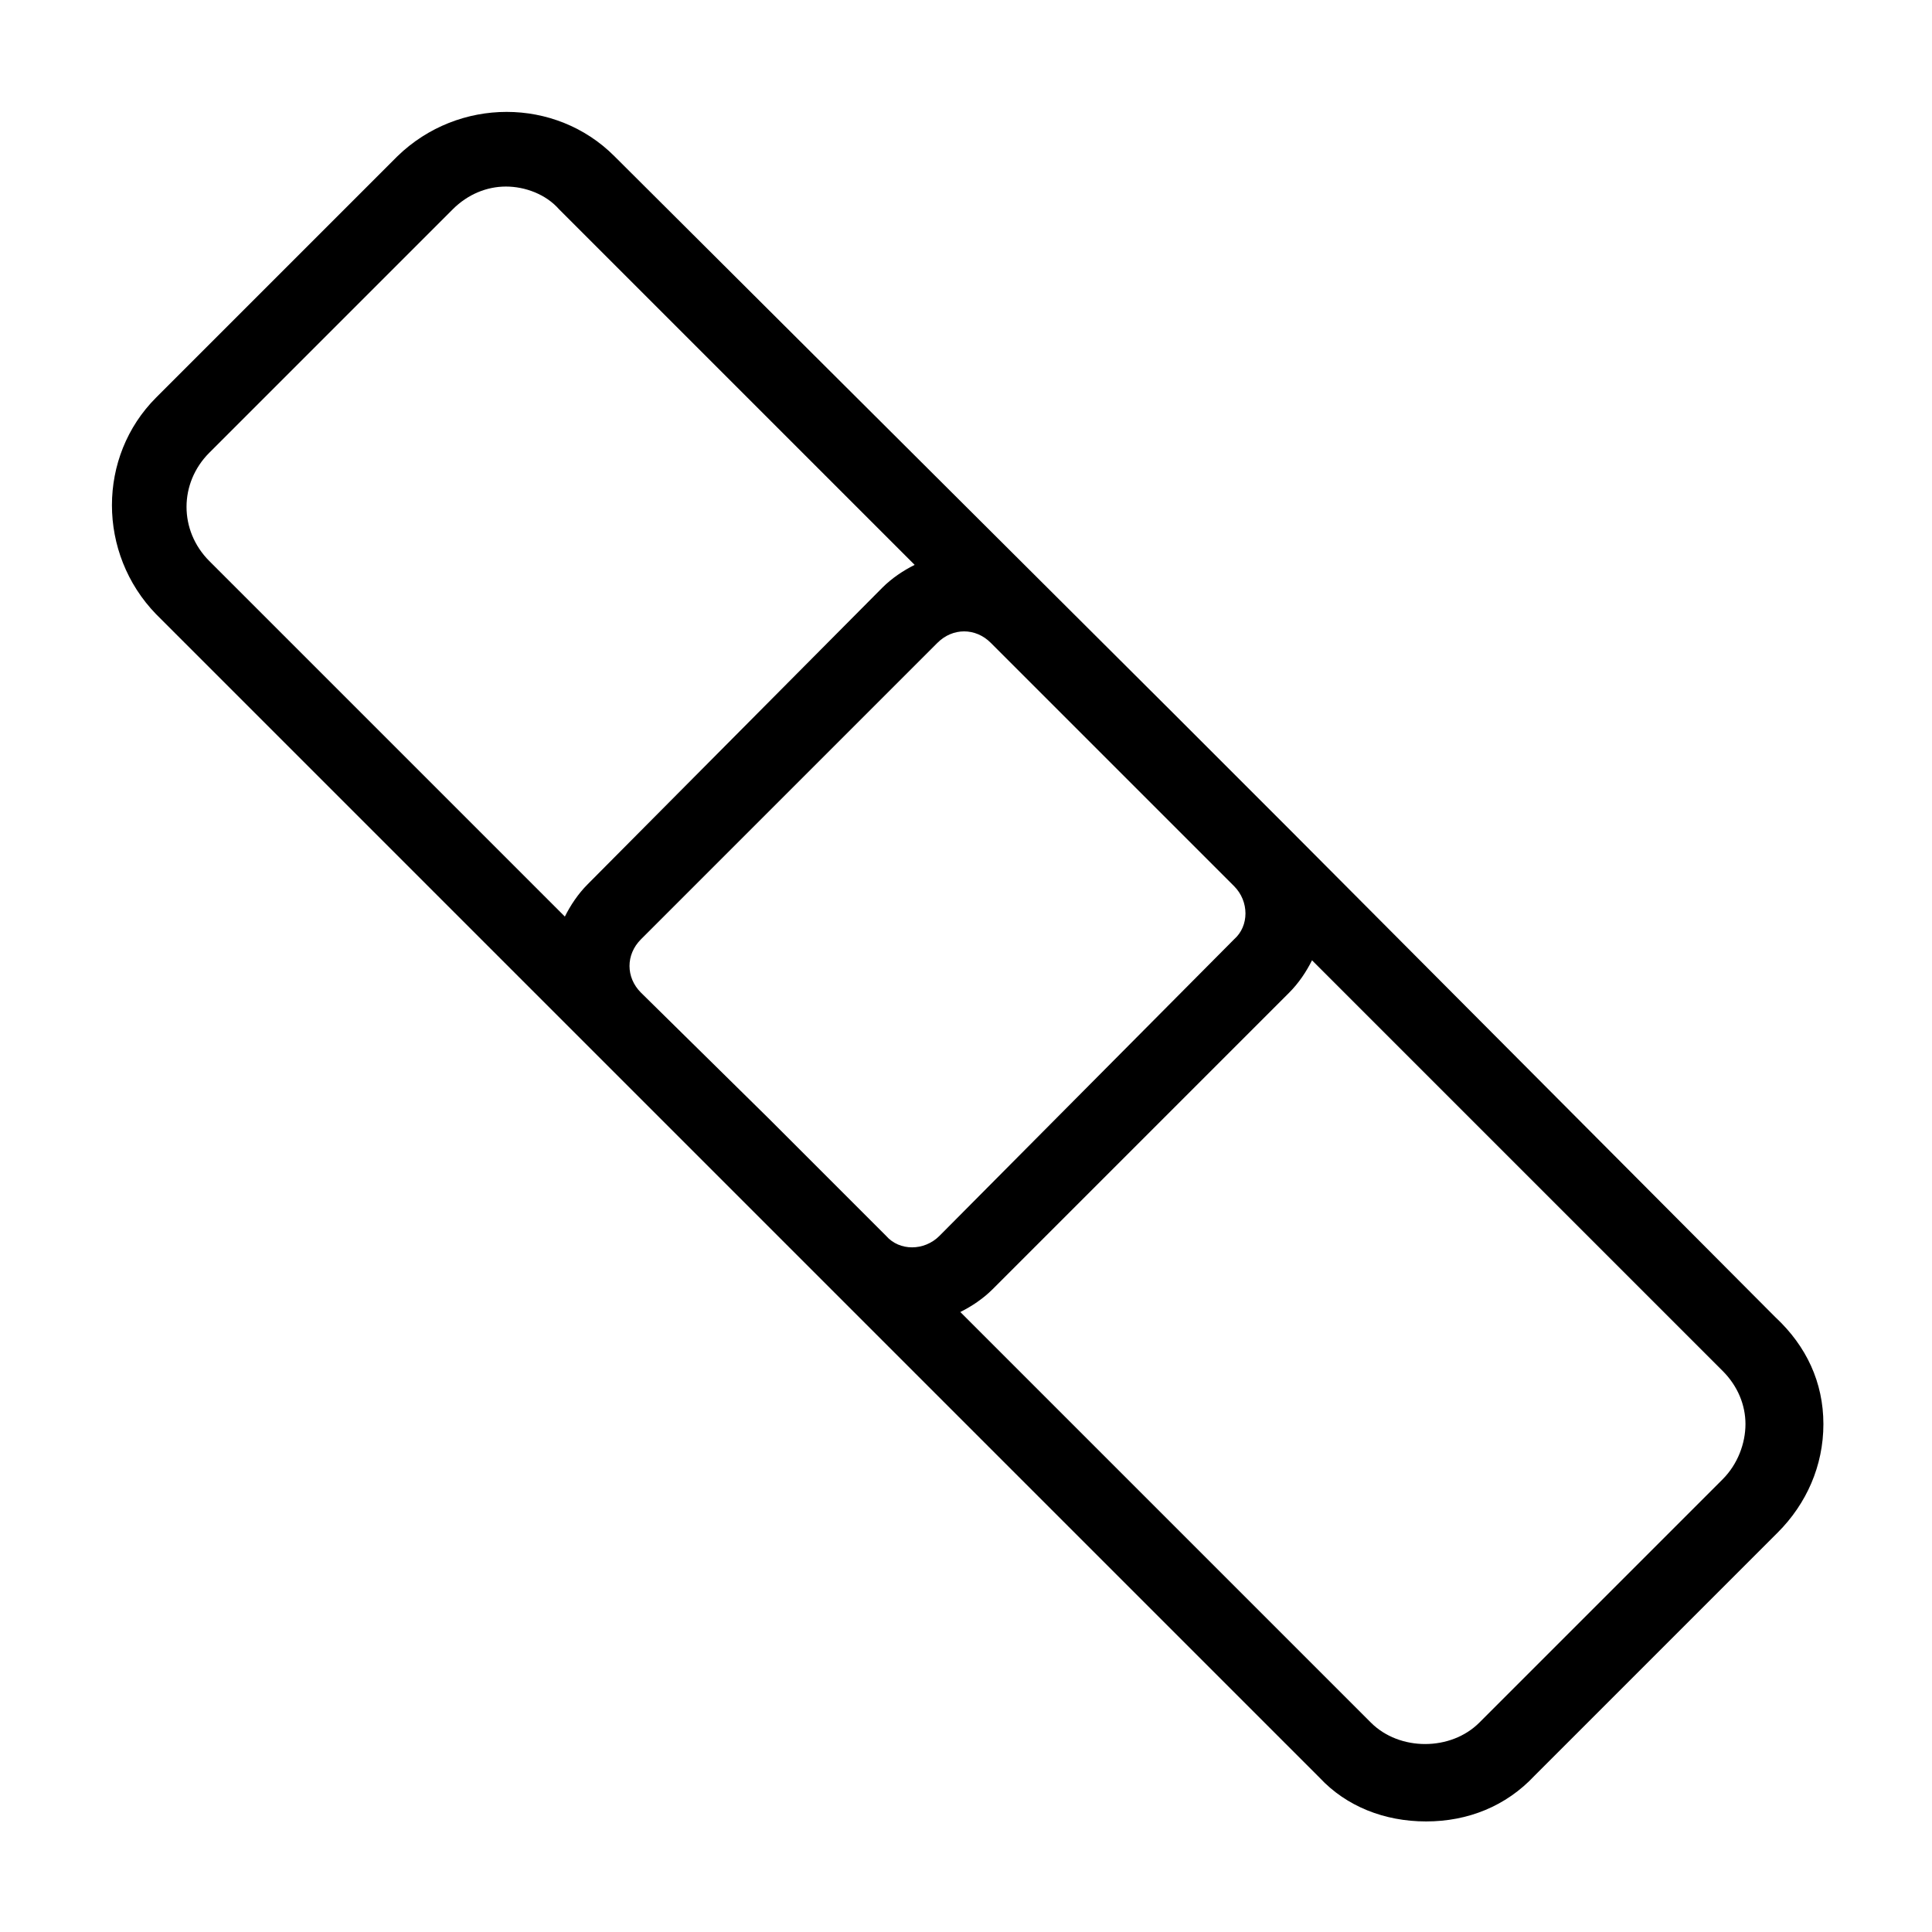 <?xml version="1.0" encoding="UTF-8"?>
<!-- Uploaded to: SVG Repo, www.svgrepo.com, Generator: SVG Repo Mixer Tools -->
<svg fill="#000000" width="800px" height="800px" version="1.1" viewBox="144 144 512 512" xmlns="http://www.w3.org/2000/svg">
 <path d="m614.62 493.2-128.47-128.98-31.234-31.234-148.12-147.62c-15.617-15.617-41.312-15.617-57.434 0l-63.984 63.984c-15.617 15.617-15.617 41.312 0 57.434l308.33 308.33c7.055 7.559 17.129 11.586 28.215 11.586 11.082 0 21.16-4.031 28.719-12.09l64.488-64.488c7.559-7.559 12.09-17.633 12.09-28.719-0.004-11.082-4.535-20.652-12.598-28.211zm-415.14-229.23 64.488-64.488c4.031-4.027 9.07-6.043 14.109-6.043s10.578 2.016 14.105 6.047l94.211 94.211c-3.023 1.512-6.047 3.527-8.566 6.047l-78.086 78.594c-2.519 2.519-4.535 5.543-6.047 8.566l-94.215-94.215c-8.059-8.062-8.059-20.656 0-28.719zm114.37 143.08c-2.016-2.016-3.023-4.535-3.023-7.055 0-2.519 1.008-5.039 3.023-7.055l78.594-78.594c2.016-2.016 4.535-3.023 7.055-3.023 2.519 0 5.039 1.008 7.055 3.023l64.484 64.484c4.031 4.031 4.031 10.578 0 14.105l-78.09 78.602c-4.031 4.031-10.578 4.031-14.105 0l-31.234-31.234zm286.67 128.98-64.488 64.488c-7.559 7.559-21.16 7.559-28.719 0l-108.82-108.82c3.023-1.512 6.047-3.527 8.566-6.047l78.594-78.594c2.519-2.519 4.535-5.543 6.047-8.566l108.82 108.82c4.031 4.031 6.047 9.07 6.047 14.105-0.008 5.039-2.019 10.582-6.051 14.613z"/>
</svg>